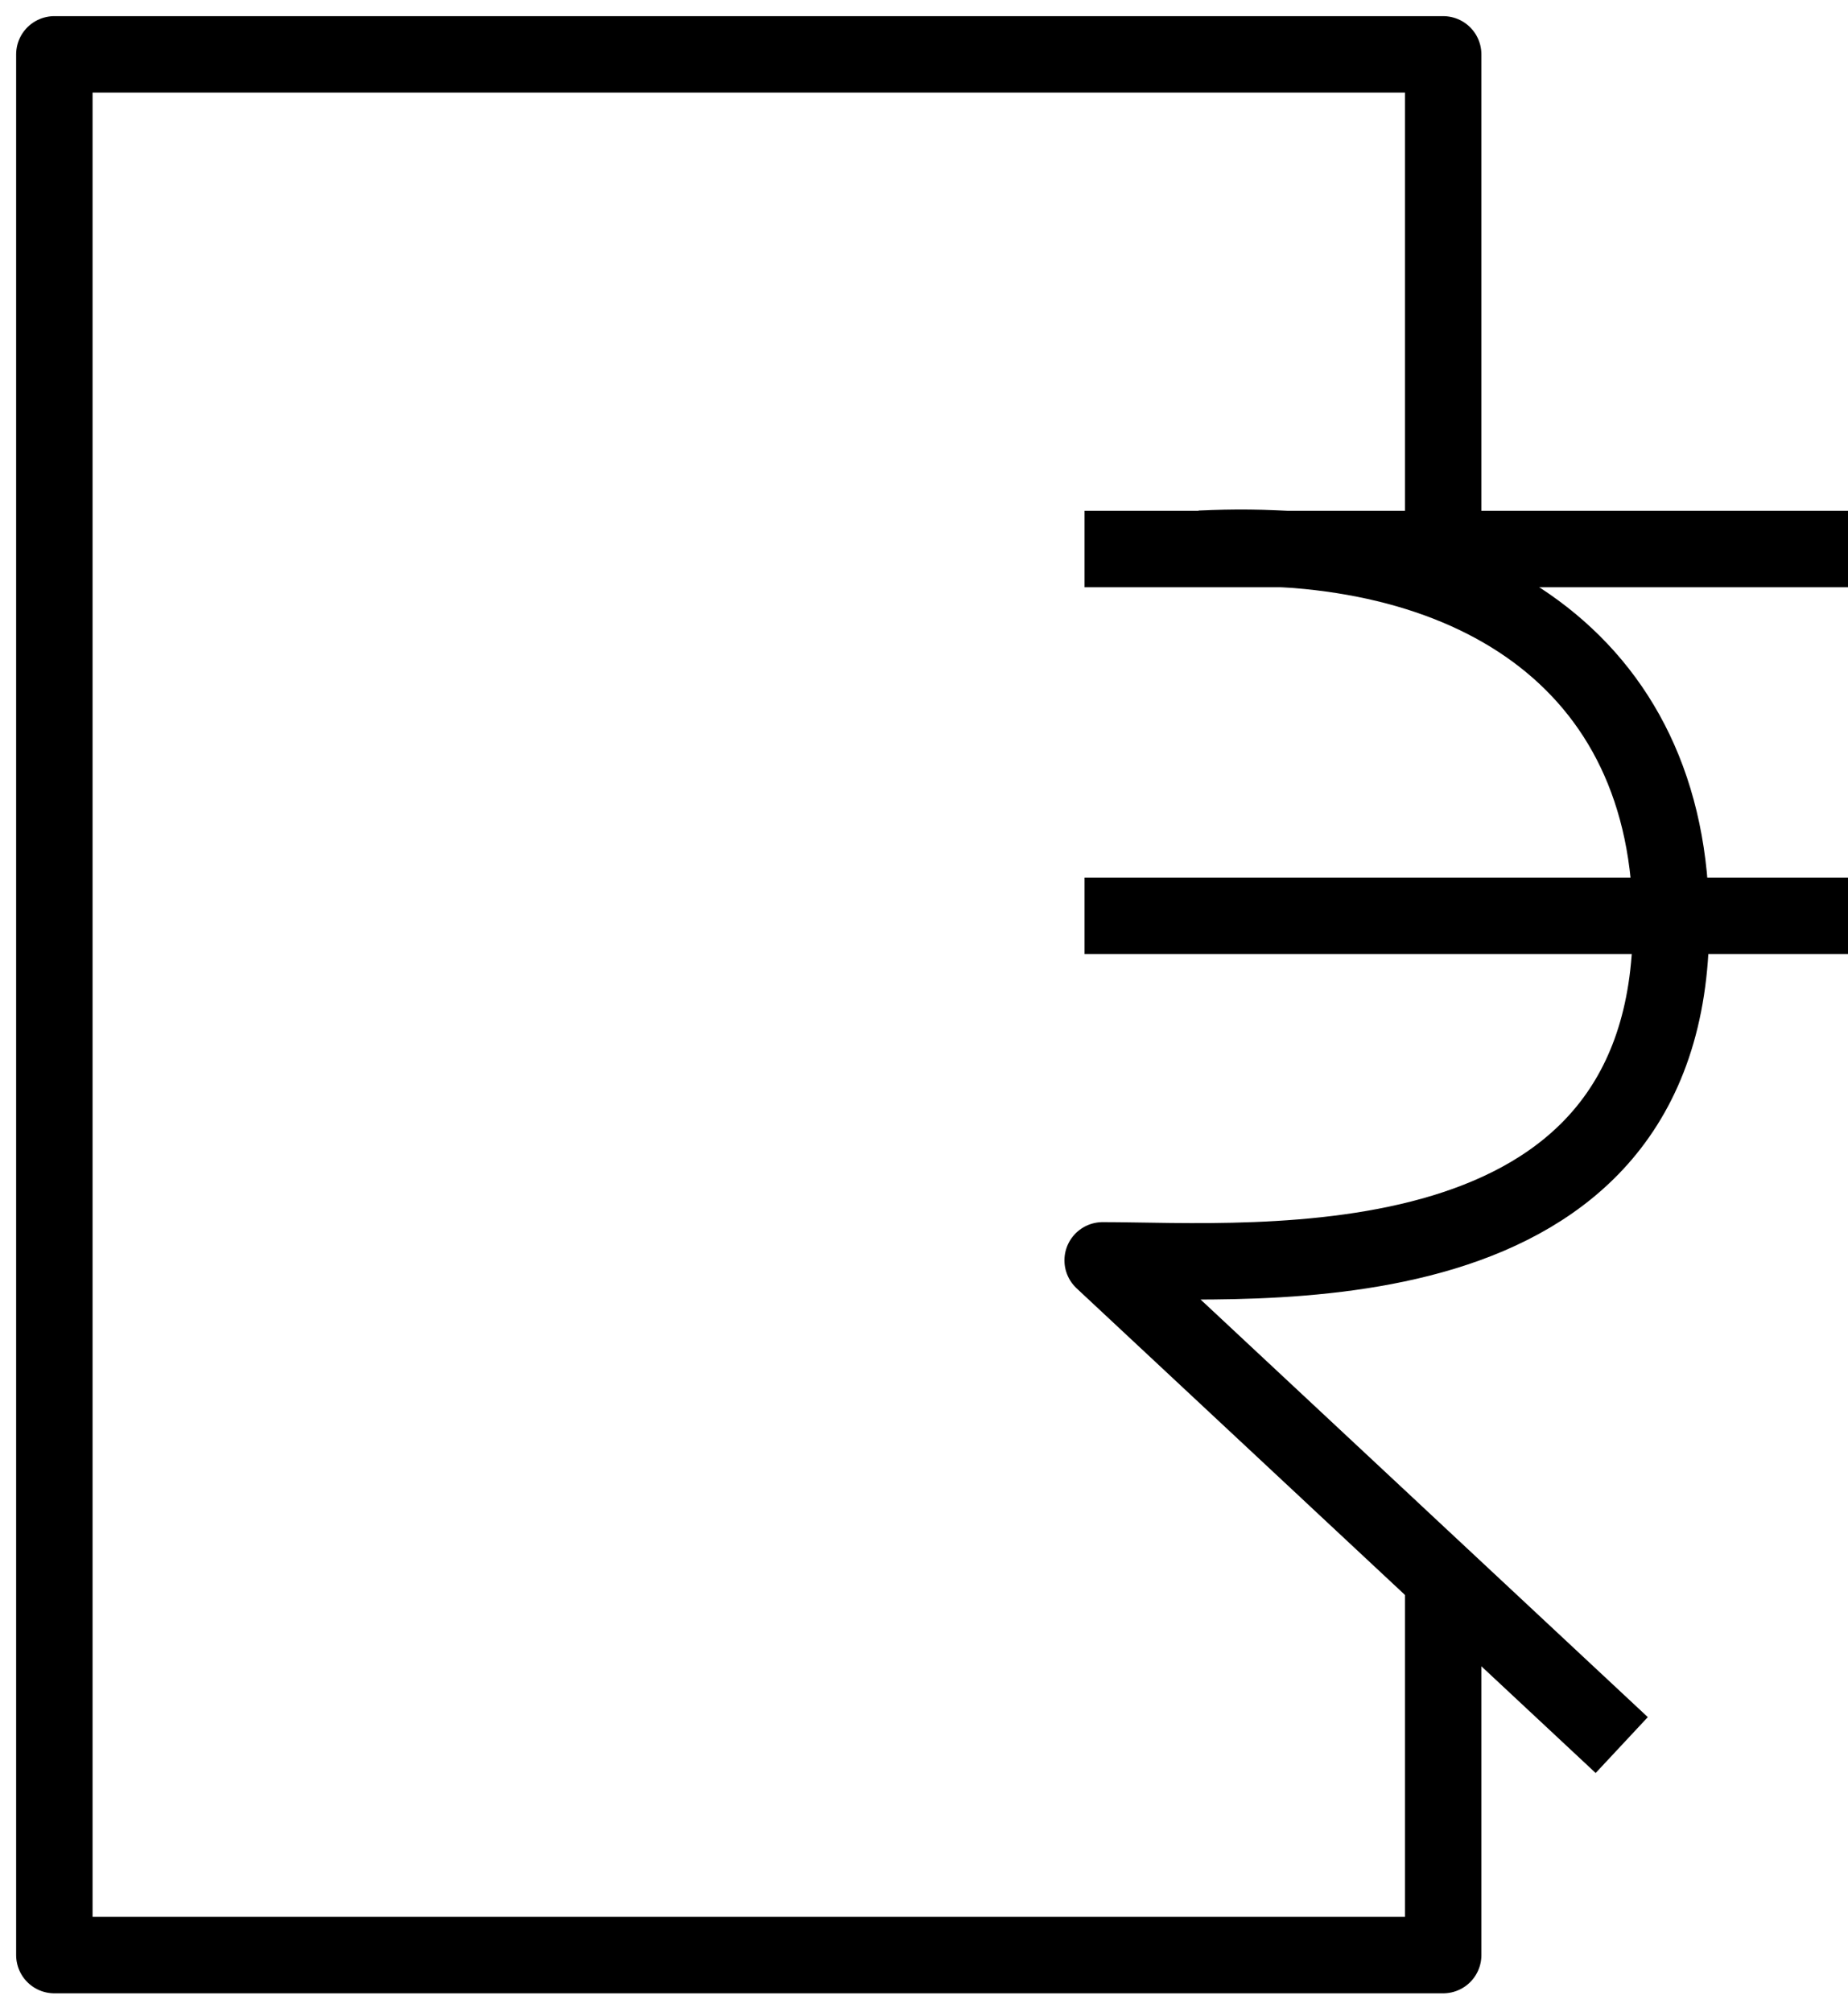 <svg width="34" height="37" viewBox="0 0 34 37" fill="none" xmlns="http://www.w3.org/2000/svg">
<path d="M26.552 29.053V35.959H1V1H26.552V9.876" stroke="black" stroke-width="1.406" stroke-linejoin="round"/>
<path d="M19.954 10.098H34" stroke="black" stroke-width="1.406" stroke-linejoin="round"/>
<path d="M19.954 16.845H34" stroke="black" stroke-width="1.406" stroke-linejoin="round"/>
<path d="M22.088 10.094C26.973 9.835 30.757 12.09 30.744 17.001C30.731 23.855 23.086 23.181 20.287 23.181L29.837 32.096" stroke="black" stroke-width="1.406" stroke-linejoin="round"/>
</svg>
